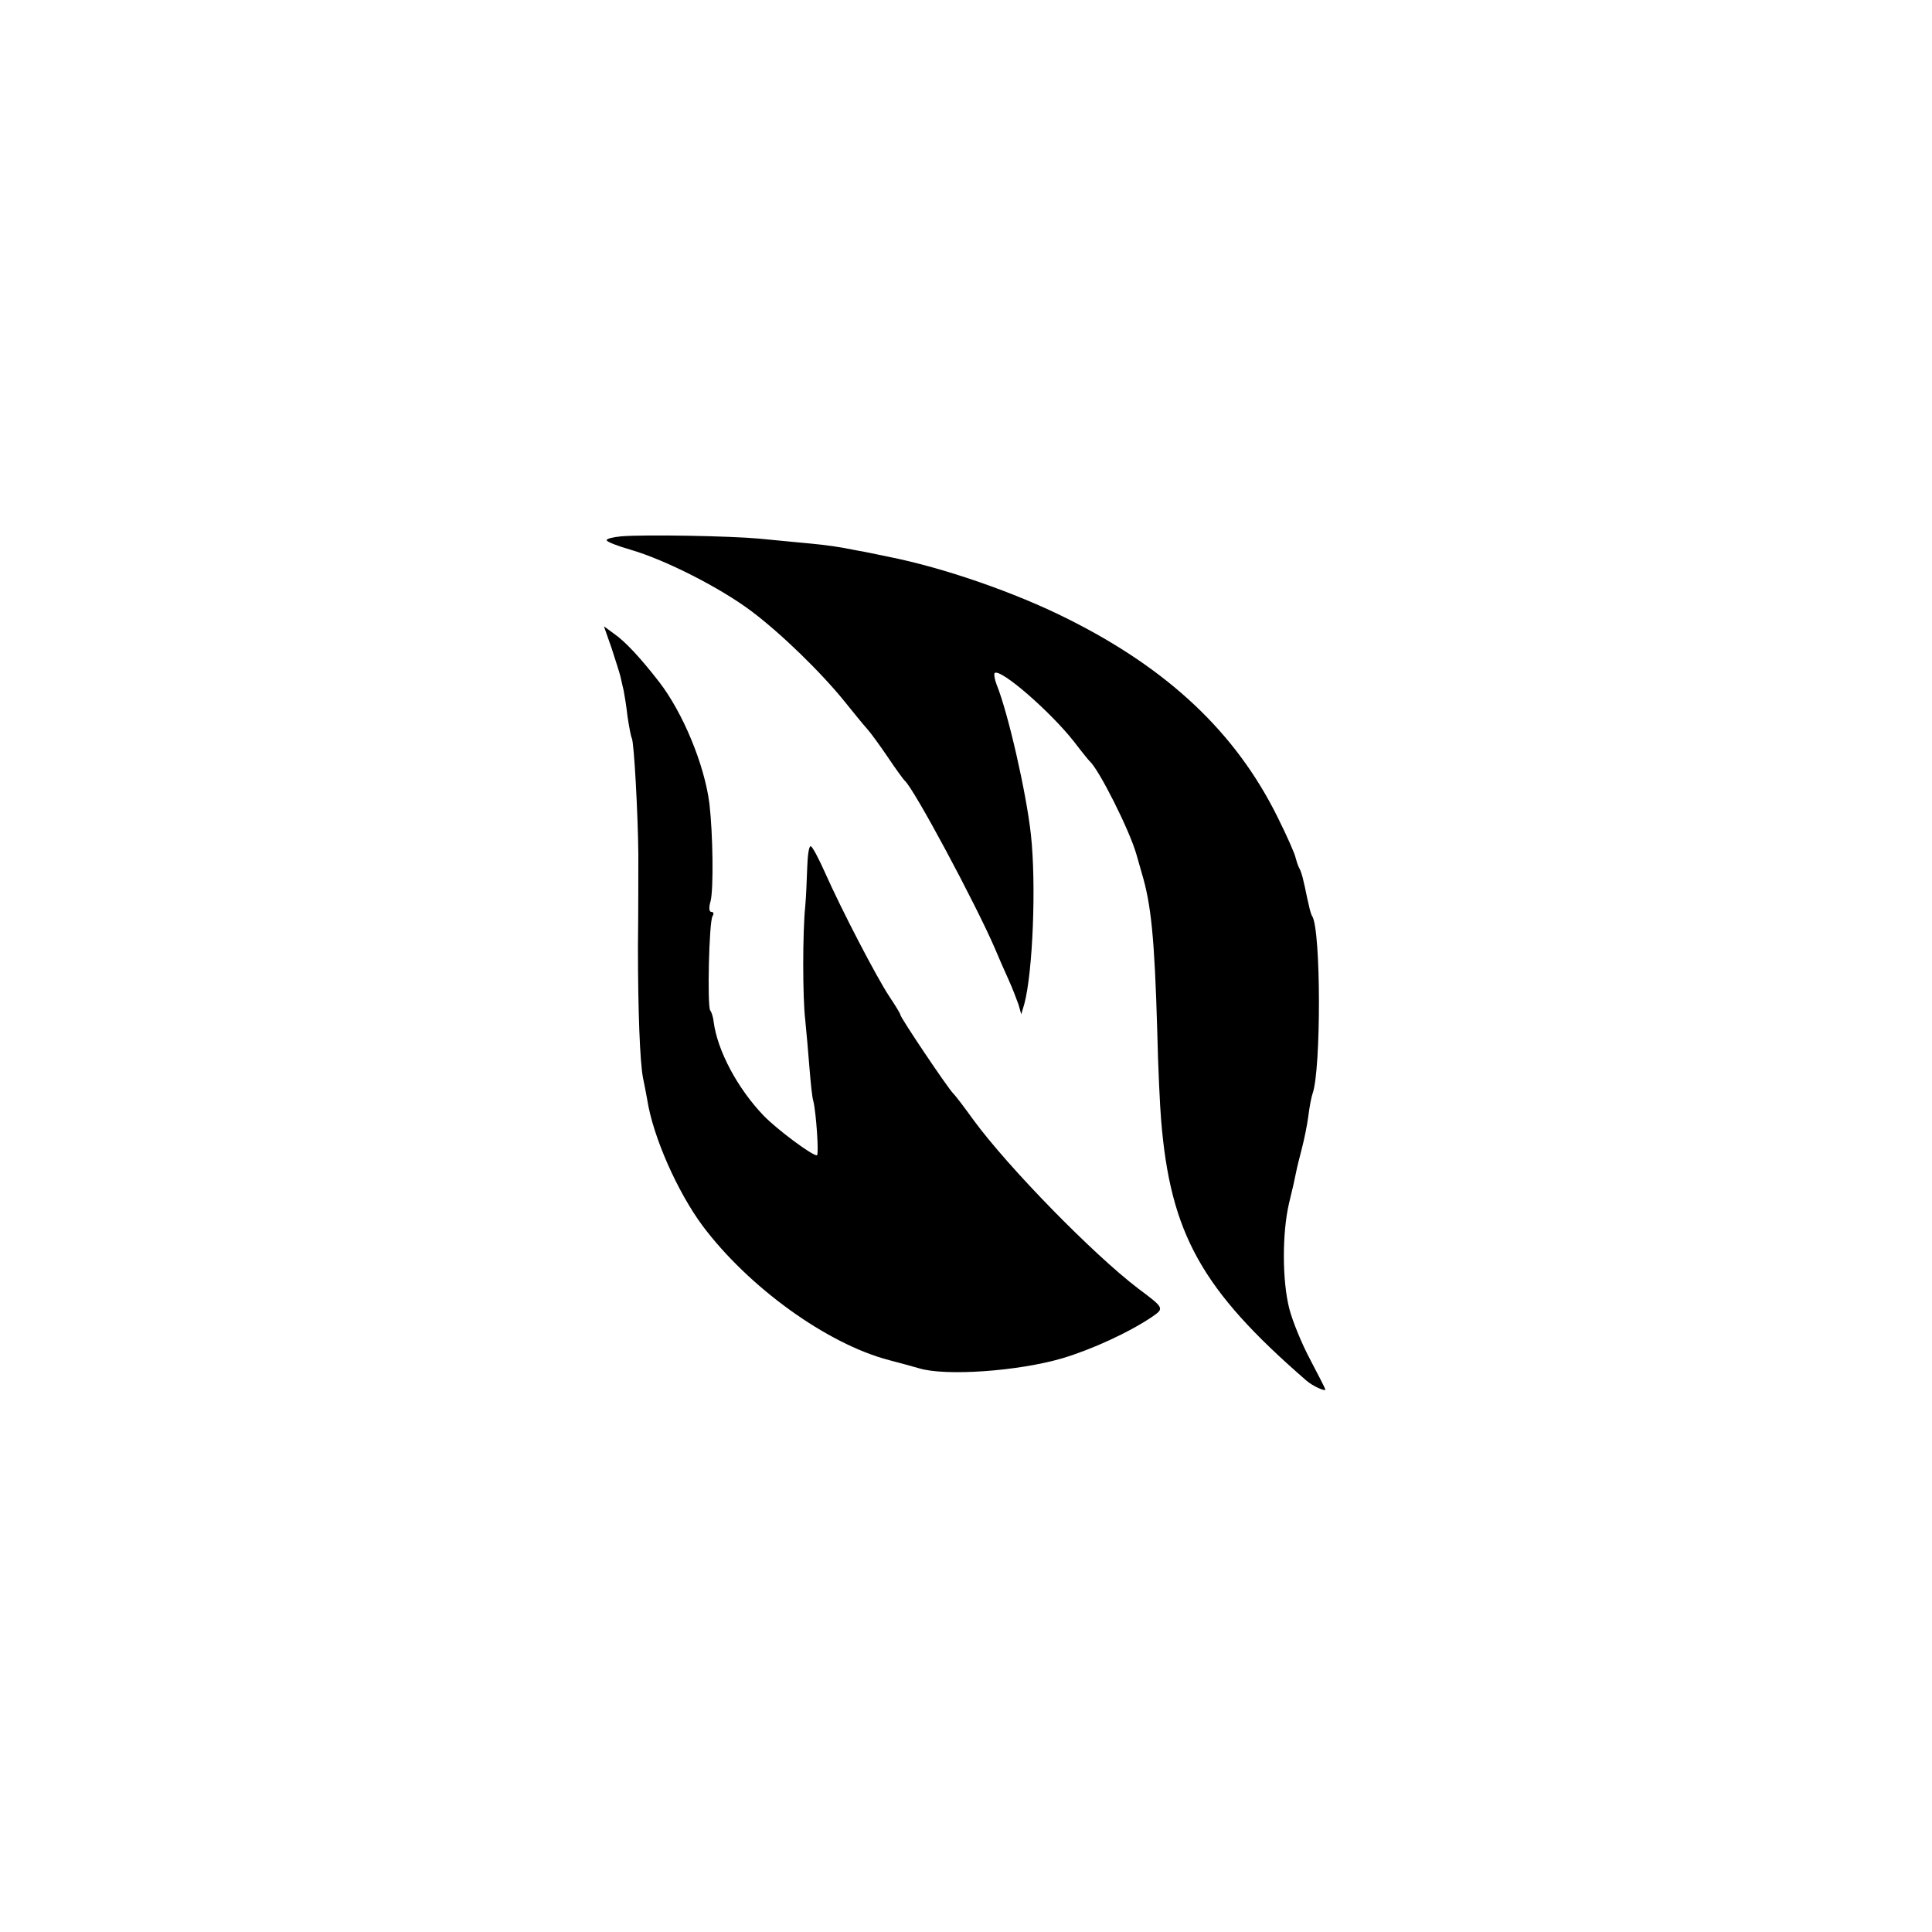 <?xml version="1.0" standalone="no"?>
<!DOCTYPE svg PUBLIC "-//W3C//DTD SVG 20010904//EN"
 "http://www.w3.org/TR/2001/REC-SVG-20010904/DTD/svg10.dtd">
<svg version="1.0" xmlns="http://www.w3.org/2000/svg"
 width="500pt" height="500pt" viewBox="0 0 500 500"
 preserveAspectRatio="xMidYMid meet">
<g transform="translate(0,500) scale(0.1,-0.1)"
fill="#000000" stroke="none">
<path d="M1608 3612 c-21 -2 -38 -6 -38 -10 0 -4 28 -15 63 -25 89 -26 231
-98 312 -159 76 -57 181 -159 242 -235 21 -26 46 -57 56 -68 10 -11 34 -44 55
-75 20 -30 40 -57 43 -60 23 -18 185 -321 234 -435 9 -22 25 -58 35 -80 10
-22 21 -51 26 -65 l7 -25 8 27 c22 83 31 309 17 438 -12 109 -59 315 -89 389
-5 13 -7 26 -5 29 14 14 145 -100 206 -178 19 -25 37 -47 40 -50 24 -21 103
-178 121 -241 7 -24 13 -46 14 -49 24 -80 33 -166 40 -410 2 -91 7 -194 10
-229 24 -294 105 -439 376 -674 16 -14 49 -29 49 -23 0 2 -18 37 -39 77 -22
41 -46 100 -54 131 -19 73 -19 197 -1 274 8 32 16 68 18 79 2 11 9 39 15 62 6
23 14 61 17 85 3 24 8 50 11 58 22 61 22 422 -1 459 -3 4 -7 19 -10 34 -4 15
-8 39 -12 54 -3 15 -8 31 -12 37 -3 6 -7 18 -9 26 -1 8 -22 56 -47 106 -108
218 -282 382 -542 512 -137 69 -323 133 -464 161 -30 6 -66 14 -80 16 -50 10
-76 14 -130 19 -30 3 -86 8 -125 12 -75 7 -296 11 -357 6z"/>
<path d="M1583 3322 c10 -31 21 -65 23 -74 2 -10 6 -26 8 -35 2 -10 7 -40 10
-67 4 -27 9 -53 11 -56 6 -10 16 -198 17 -300 0 -47 0 -155 -1 -240 0 -165 5
-297 13 -339 3 -14 8 -40 11 -57 15 -96 78 -238 143 -326 119 -159 322 -306
483 -348 24 -6 59 -16 77 -21 68 -21 257 -8 372 26 74 22 173 67 233 108 30
21 30 22 -37 72 -117 89 -337 314 -427 437 -21 29 -44 60 -52 68 -17 18 -137
197 -137 204 0 3 -13 24 -29 48 -33 50 -123 223 -166 320 -17 38 -33 68 -37
68 -5 0 -8 -26 -9 -57 -1 -32 -3 -76 -5 -98 -7 -67 -7 -237 0 -295 3 -30 8
-86 11 -125 3 -38 7 -77 10 -85 7 -28 15 -140 9 -140 -13 0 -102 66 -138 103
-67 70 -119 167 -129 242 -1 11 -5 25 -9 30 -8 13 -3 230 6 244 4 6 3 11 -3
11 -6 0 -7 11 -2 28 8 32 6 174 -3 252 -13 102 -69 236 -130 315 -48 62 -88
105 -117 125 l-26 19 20 -57z"/>
</g>
</svg>
